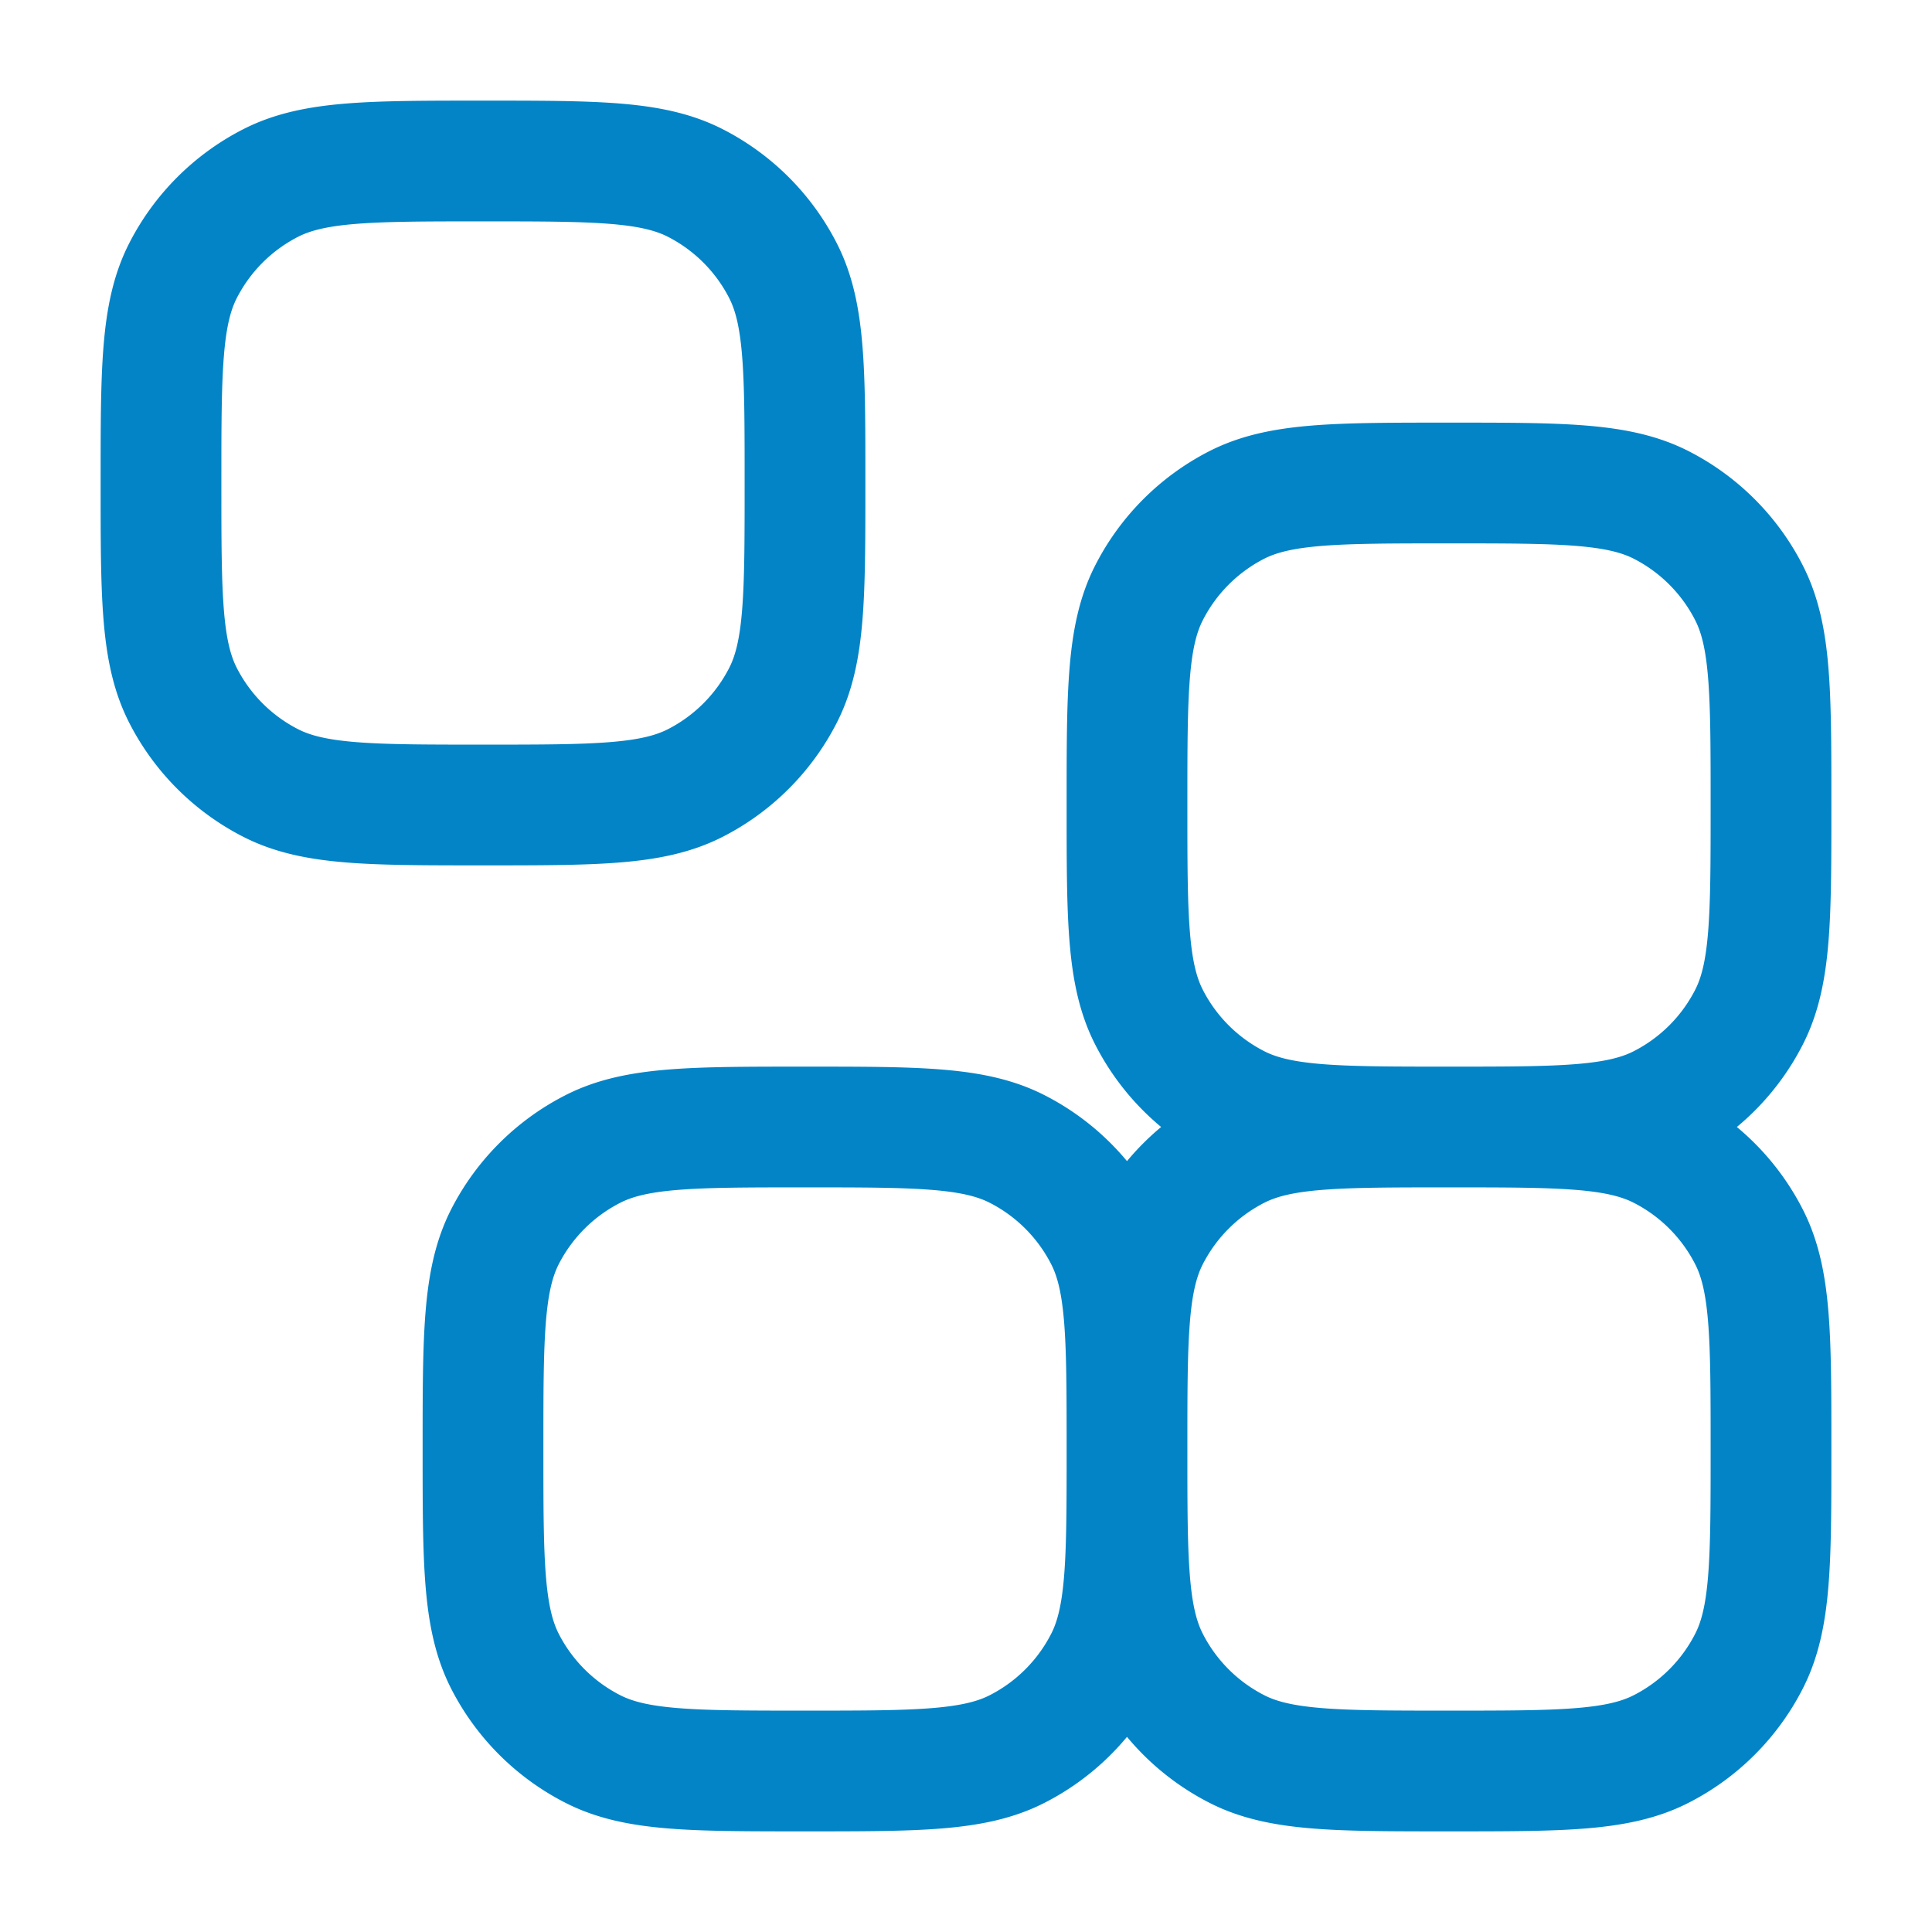 <svg xmlns="http://www.w3.org/2000/svg" width="128" height="128" viewBox="0 0 24 24"><path fill="none" stroke="#0284c7" stroke-linecap="round" stroke-linejoin="round" stroke-width="1.5" d="M22 18c0 1.4 0 2.1-.273 2.635a2.5 2.5 0 0 1-1.092 1.092C20.1 22 19.4 22 18 22s-2.1 0-2.635-.273a2.5 2.5 0 0 1-1.092-1.092C14 20.1 14 19.4 14 18s0-2.1.273-2.635a2.5 2.5 0 0 1 1.092-1.092C15.9 14 16.6 14 18 14s2.1 0 2.635.273a2.5 2.5 0 0 1 1.092 1.092C22 15.9 22 16.6 22 18m0-8c0 1.4 0 2.1-.273 2.635a2.5 2.5 0 0 1-1.092 1.092C20.1 14 19.4 14 18 14s-2.1 0-2.635-.273a2.5 2.5 0 0 1-1.092-1.092C14 12.1 14 11.4 14 10s0-2.1.273-2.635a2.5 2.5 0 0 1 1.092-1.093C15.9 6 16.6 6 18 6s2.1 0 2.635.272a2.5 2.5 0 0 1 1.092 1.093C22 7.9 22 8.6 22 10m-8 8c0 1.4 0 2.1-.273 2.635a2.5 2.5 0 0 1-1.092 1.092C12.1 22 11.4 22 10 22s-2.1 0-2.635-.273a2.5 2.5 0 0 1-1.093-1.092C6 20.1 6 19.4 6 18s0-2.1.272-2.635a2.5 2.5 0 0 1 1.093-1.092C7.9 14 8.6 14 10 14s2.1 0 2.635.273a2.5 2.5 0 0 1 1.092 1.092C14 15.9 14 16.6 14 18M10 6c0 1.4 0 2.1-.272 2.635a2.5 2.5 0 0 1-1.093 1.093C8.1 10 7.4 10 6 10s-2.1 0-2.635-.272a2.5 2.5 0 0 1-1.093-1.093C2 8.1 2 7.4 2 6s0-2.1.272-2.635a2.5 2.5 0 0 1 1.093-1.093C3.9 2 4.6 2 6 2s2.1 0 2.635.272a2.5 2.5 0 0 1 1.093 1.093C10 3.9 10 4.6 10 6" color="#0284c7"/></svg>